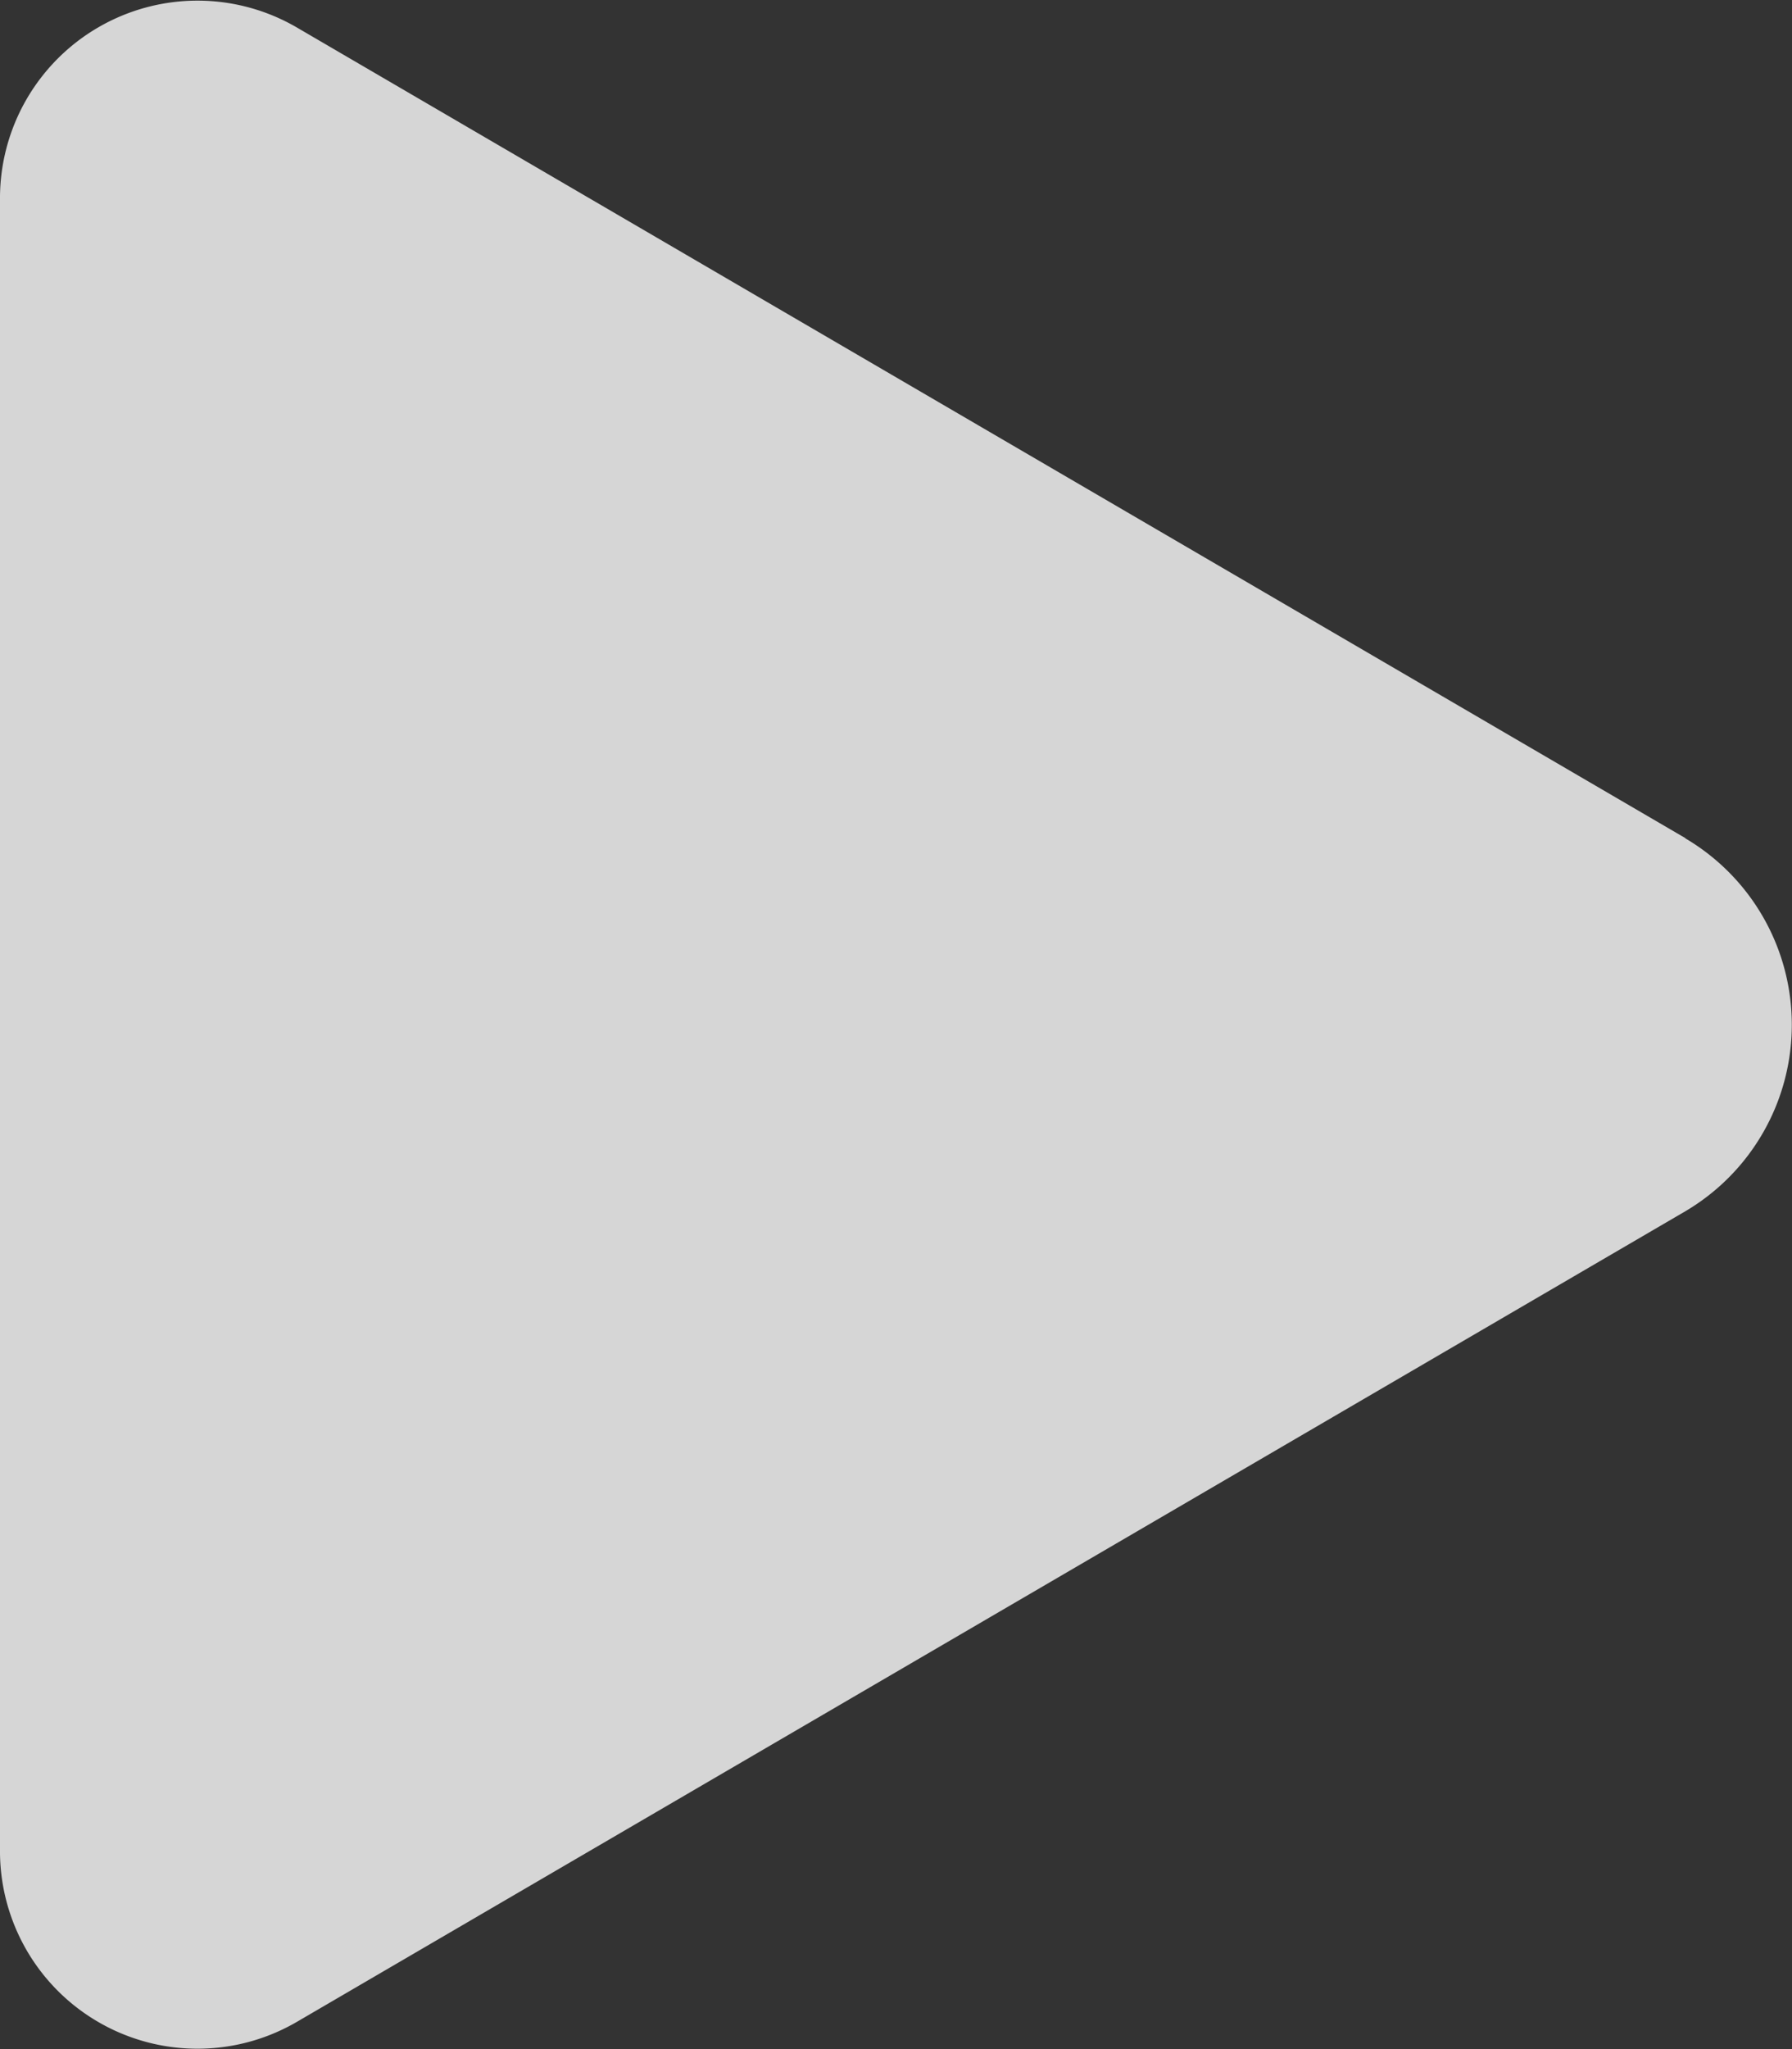 <svg xmlns="http://www.w3.org/2000/svg" width="35" height="40" viewBox="0 0 35 40">
  <rect x="0" y="0" width="35" height="40" fill="#333333" stroke="none"/>
<defs>
    <style>
      .cls-1 {
        fill: #fff;
        fill-rule: evenodd;
        opacity: 0.8;
      }
    </style>
  </defs>
  <path id="arr" class="cls-1" d="M301.918,142.361l-27.133-15.832A3.857,3.857,0,0,0,269,129.905V162.1a3.857,3.857,0,0,0,5.785,3.376l27.133-15.832a4.225,4.225,0,0,0,0-7.278" transform="translate(-269 -126)"/>
</svg>
